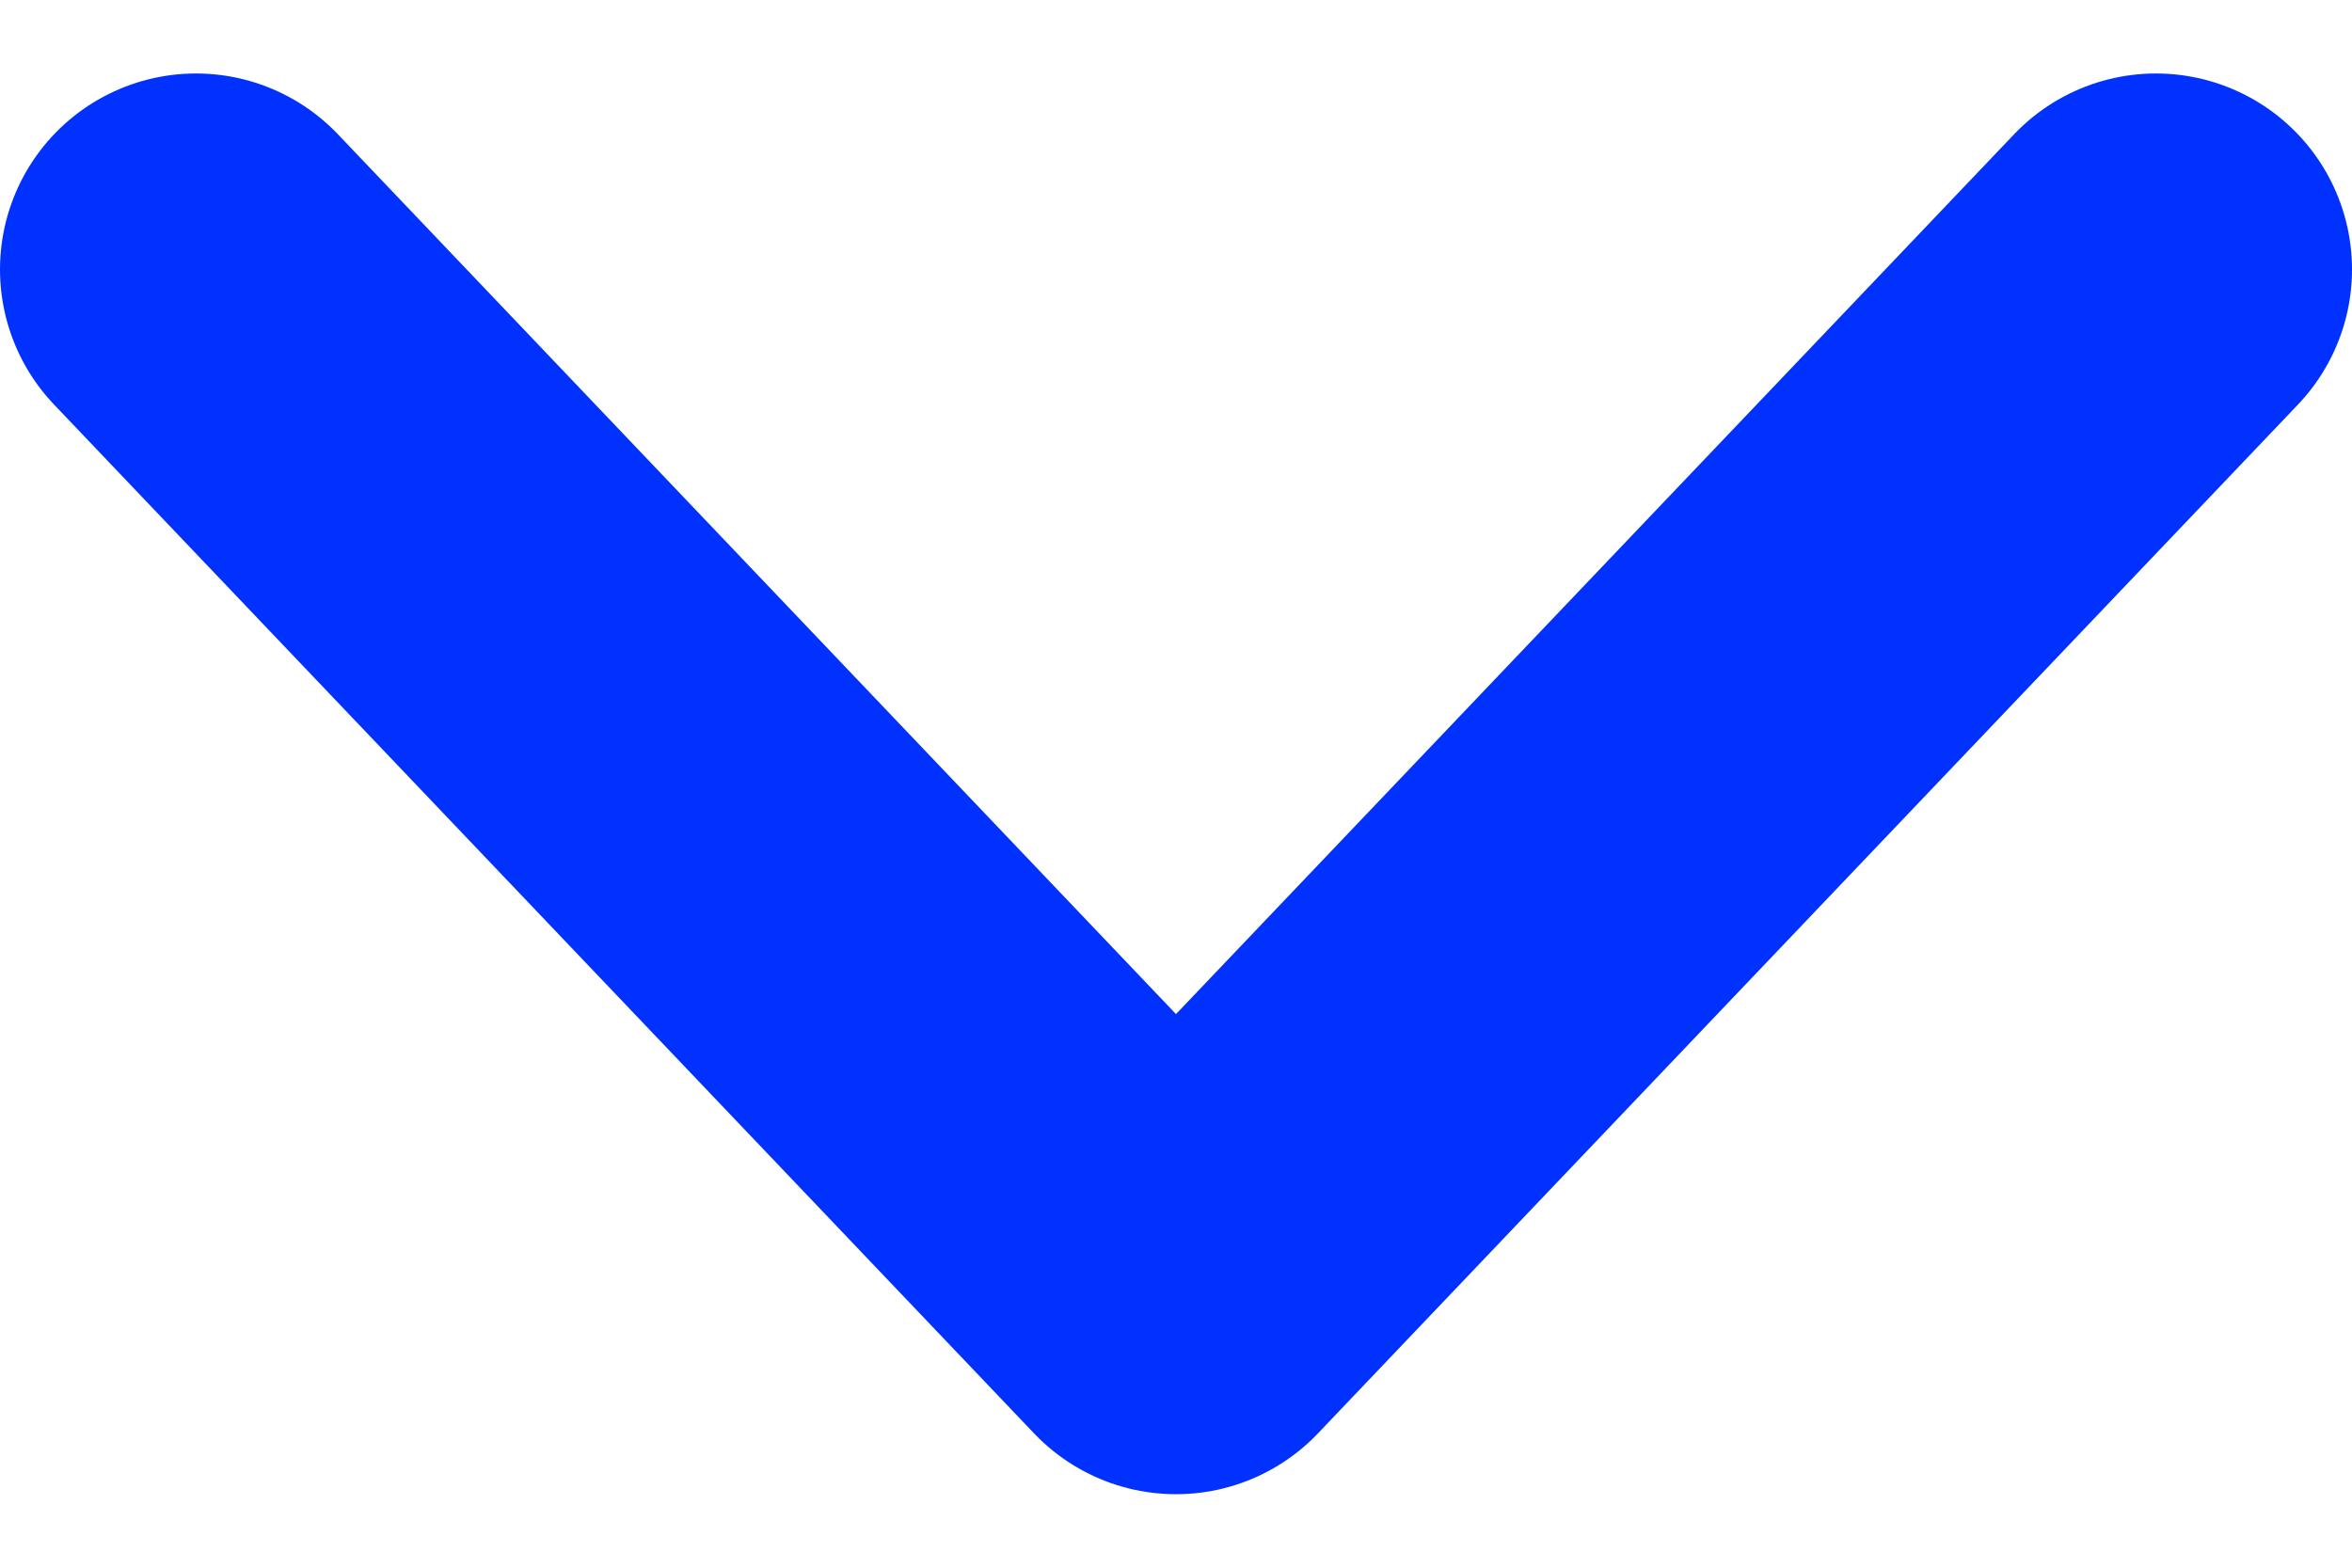 <svg width="12" height="8" viewBox="0 0 12 8" fill="none" xmlns="http://www.w3.org/2000/svg">
<path d="M11 1.375L6 6.625L1 1.375" stroke="#0031FF" stroke-width="2" stroke-linecap="round" stroke-linejoin="round"/>
</svg>
